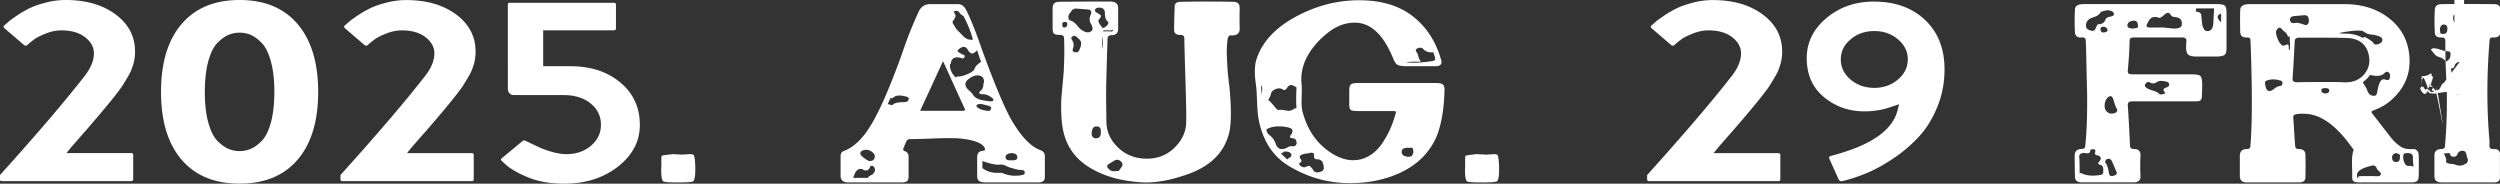 <svg xmlns="http://www.w3.org/2000/svg" id="Layer_2" data-name="Layer 2" viewBox="0 0 392.64 28.85"><rect x="0" y="0" width="392.64" height="28.85" fill="#333333" stroke="none"/><defs><style>.cls-1{fill:#fff}</style></defs><g id="_レイヤー_1" data-name="レイヤー 1"><path d="M20.59 28.45H.33c-.22 0-.33-.09-.33-.28v-.68c5.76-6.38 10.2-11.58 13.33-15.6.95-1.23 1.42-2.4 1.42-3.52q0-1.44-1.38-2.52T9.62 4.77c-.79 0-1.61.17-2.44.5-.84.33-1.46.65-1.87.96s-.76.59-1.04.86c-.06.05-.14.08-.24.08s-.19-.04-.28-.12L.66 4.4l-.1-.16c0-.11.03-.19.1-.24.19-.16.4-.34.62-.54s.66-.53 1.33-.98c.66-.45 1.34-.85 2.02-1.18S6.17.67 7.22.4C8.26.13 9.29 0 10.3 0c3.19 0 5.81.75 7.85 2.26s3.06 3.46 3.06 5.86c0 .69-.09 1.35-.28 1.98s-.38 1.11-.57 1.46-.55.96-1.09 1.84c-.73 1.12-2.67 3.51-5.84 7.16-.19.21-.95 1.08-2.28 2.6l-.71.88h10.15c.22 0 .33.09.33.28v3.84c0 .19-.11.28-.33.28ZM46.74 3.78c2.15 2.52 3.23 6.08 3.23 10.66s-1.08 8.14-3.23 10.64c-2.15 2.51-5.19 3.76-9.11 3.76s-6.96-1.25-9.11-3.76-3.23-6.06-3.23-10.64 1.07-8.14 3.23-10.66C30.67 1.26 33.71 0 37.63 0s6.96 1.26 9.11 3.78m-4.2 15.49c.36-1.32.55-2.93.55-4.82s-.18-3.5-.55-4.82c-.36-1.32-.85-2.29-1.45-2.9s-1.18-1.03-1.73-1.26-1.13-.34-1.73-.34-1.18.11-1.73.34-1.13.64-1.73 1.24-1.08 1.56-1.45 2.88c-.36 1.32-.55 2.94-.55 4.86s.18 3.5.55 4.82c.36 1.32.85 2.28 1.45 2.88s1.18 1.01 1.73 1.24 1.13.34 1.73.34 1.18-.11 1.73-.34 1.13-.64 1.73-1.24 1.08-1.56 1.45-2.88M74.06 28.45H53.8c-.22 0-.33-.09-.33-.28v-.68c5.76-6.38 10.2-11.58 13.33-15.6.95-1.23 1.42-2.4 1.42-3.52q0-1.44-1.38-2.52t-3.75-1.08c-.79 0-1.61.17-2.44.5-.84.33-1.46.65-1.87.96s-.76.59-1.04.86c-.06.05-.14.08-.24.08s-.19-.04-.28-.12l-3.08-2.64-.1-.16c0-.11.03-.19.1-.24.19-.16.4-.34.62-.54s.66-.53 1.33-.98c.66-.45 1.34-.85 2.02-1.18s1.54-.63 2.59-.9c1.04-.27 2.07-.4 3.08-.4 3.19 0 5.81.75 7.85 2.26s3.06 3.46 3.06 5.86c0 .69-.09 1.35-.28 1.98s-.38 1.11-.57 1.46-.55.96-1.09 1.84c-.73 1.12-2.67 3.51-5.84 7.16-.19.21-.95 1.08-2.28 2.6l-.71.88h10.15c.22 0 .33.09.33.28v3.84c0 .19-.11.28-.33.28ZM100.49 19.61c0 2.59-1.15 4.77-3.44 6.56s-5.12 2.68-8.47 2.68c-2.18 0-4.12-.35-5.81-1.06s-2.93-1.47-3.72-2.3c-.13-.11-.22-.19-.28-.26s-.1-.11-.1-.14v-.04c0-.05.08-.15.24-.28l3.18-2.64c.06-.05.16-.08.29-.08q.045 0 .78.36c.49.24 1.03.49 1.61.76.59.27 1.27.51 2.06.72s1.49.32 2.09.32c1.55 0 2.85-.44 3.89-1.32s1.57-1.97 1.57-3.28c0-1.39-.55-2.51-1.64-3.38s-2.51-1.3-4.25-1.3h-7.78c-.32 0-.55-.1-.71-.3q-.24-.3-.24-.66V.72c0-.19.11-.28.33-.28h16.32c.22 0 .33.09.33.28v3.76c0 .19-.11.28-.33.28h-11.1v5.64h4.27c3.19 0 5.81.85 7.85 2.56s3.06 3.92 3.06 6.64ZM108.89 24.29c.19.13.29.83.31 2.08s-.1 1.96-.36 2.12c-.19.11-1.03.16-2.51.16-1.39 0-2.12-.07-2.18-.2-.25-.21-.35-1.04-.28-2.48v-1.16l.05-.36.66-.12s.09 0 .19-.02c.1-.01.17-.02.24-.02.32-.05.57-.08.76-.08.06 0 .19 0 .38.02.19.01.32.02.38.02s.17 0 .33.02c.16.01.28.02.38.02.19-.03.33-.04.43-.04.06 0 .17 0 .33-.02.16-.01.28-.02.38-.02.22 0 .4.03.52.08ZM235.13 24.29c.19.13.29.83.31 2.08s-.1 1.96-.36 2.12c-.19.11-1.03.16-2.51.16-1.39 0-2.12-.07-2.18-.2-.25-.21-.35-1.04-.28-2.48v-1.16l.05-.36.66-.12s.09 0 .19-.02c.1-.01.17-.02.24-.02.32-.05.57-.08.76-.08.06 0 .19 0 .38.02.19.01.32.02.38.02s.17 0 .33.02c.16.01.28.02.38.02.19-.03.33-.04.43-.04.06 0 .17 0 .33-.02.16-.01.28-.02.38-.02.22 0 .4.03.52.08ZM163.39 23.57c.47.19.71.49.71.92v3.32c0 .56-.33.84-1 .84h-8.45c-.44-.03-.75-.11-.92-.26s-.26-.41-.26-.78v-2.92c0-.64.3-.97.9-1 .32-.03.41-.19.28-.48-.41-.77-1.77-1.27-4.08-1.48-.92-.05-2.25-.05-3.99.02s-2.97.1-3.7.1c-.25 0-.43.12-.52.36-.13.24-.28.6-.47 1.08-.09.21-.03.36.19.44.41.13.62.43.62.88v3.04c0 .4-.08.67-.24.8s-.47.2-.95.2h-8.26q-1.185 0-1.23-.96v-3.16q0-.675.57-.84 2.085-.795 3.84-3.48c1.23-1.84 2.7-5.01 4.41-9.52q.33-.84 1.02-2.82c.46-1.32.88-2.46 1.28-3.42s.8-1.88 1.21-2.76c.38-.69.95-1.04 1.71-1.04h4.41c.54 0 .96.31 1.28.92.73 1.47 1.55 3.53 2.47 6.2 1.83 5.04 3.32 8.63 4.46 10.76 1.58 2.8 3.15 4.48 4.7 5.04Zm-26.38 3.84c.35-.29.47-.6.38-.92-.06-.27-.22-.41-.47-.44-.09-.03-.17 0-.21.06s-.09.15-.12.26c-.22.4-.54.51-.95.32a.9.9 0 0 0-.52-.16c-.32 0-.6.23-.85.68l-.28.72h2.32a.6.6 0 0 1 .17-.22c.08-.07.17-.13.28-.18s.2-.09.26-.12Zm-1.05-3.88c-.54.05-.82.24-.85.56 0 .19.21.44.64.76s.74.47.93.44c.47-.03.71-.29.71-.8 0-.21-.16-.43-.47-.66-.32-.23-.63-.33-.95-.3Zm6.13-7.49c.41-.05.62-.21.62-.48.03-.13-.02-.23-.14-.3-.13-.07-.28-.11-.47-.14-.28-.08-.57-.12-.85-.12-.38 0-.68.09-.9.28-.19.16-.35.19-.47.08l-.47 1c.06 0 .21.03.43.1s.35.06.38-.02c.25-.27.89-.4 1.9-.4Zm9.01 1.36c.13 0 .22 0 .28-.02.06-.01.12-.05.17-.1s.02-.15-.07-.28c-2.12-4.64-3.24-7.11-3.37-7.4l-1.61 3.5c-.85 1.85-1.52 3.29-1.99 4.3h6.6Zm-1.76-7.44s-.05.08-.14.16c-.03.77.28 1.47.95 2.08.06-.13.14-.2.24-.2.38.05.9-.07 1.57-.36.66-.29 1.03-.57 1.09-.84.16-.4.51-.76 1.04-1.08-.06-.16-.17-.45-.31-.86s-.25-.74-.31-.98c-.32.35-.59.52-.81.52-.19 0-.4-.17-.62-.52-.19-.35-.43-.52-.71-.52-.13 0-.3.07-.52.2-.32.21-.45.37-.4.48s.31.28.78.52c.25.08.36.17.33.28-.06.29-.24.39-.52.28-1.01-.29-1.57-.01-1.66.84m.38-6.76q-.24.315.09.72l.33.56.43.48c.1.08.28.27.55.56q.405.435.78.6t.9.12c-.28-1.15-.78-2.39-1.47-3.72-.25-.11-.51-.33-.76-.68a.56.56 0 0 0-.52-.12c-.22.05-.28.15-.19.28.32.37.27.77-.14 1.2m2.95 11.44c.25.48.6.79 1.04.94s1.06.26 1.85.34c.22 0 .36-.04.43-.12.06-.13.03-.25-.1-.36-.54-.45-1.06-.67-1.57-.64-.25 0-.42-.05-.5-.14s0-.23.21-.42c.22-.16.36-.42.4-.78s.09-.55.12-.58c0-.69-.35-1.04-1.04-1.04-.25 0-.49.05-.71.16-1.39.67-1.55 1.44-.47 2.32l.09.08.14.16.1.08Zm.99 2.33c.25.19.71.33 1.38.44.35.05.55-.07.62-.36.06-.16-.06-.31-.38-.44-.13-.03-.32-.07-.59-.14s-.45-.11-.55-.14c-.44 0-.7.07-.76.2-.06.16.03.31.28.44m6.65 10.56c.41-.05.62-.16.62-.32.06-.35-.14-.52-.62-.52-.16 0-.33-.02-.52-.06s-.4-.09-.62-.16-.4-.11-.52-.14c-.09-.03-.32-.12-.66-.28-.35-.16-.65-.23-.9-.2-.6.08-1.53-.11-2.8-.56v1.12q1.23.885 2.85.72c.03 0 .16.03.38.08.85.37 1.79.48 2.8.32Zm-1.48-3.48c-.6.05-.9.27-.9.64s.3.53.9.48c.63.05.95-.09.95-.44 0-.45-.32-.68-.95-.68M194.7 1.2c-.03 1.12-.03 2.23 0 3.32 0 .69-.4 1.04-1.19 1.04-.25-.03-.42 0-.5.1-.08.09-.15.26-.21.5q-.09.72-.12 1.44c-.02.48 0 1.01.02 1.58.03.57.06 1.03.07 1.38.02.35.06.87.14 1.58s.13 1.18.17 1.42c.32 3.28.32 5.67 0 7.16-.7 3.07-2.8 5.26-6.31 6.56-2.78 1.01-5.24 1.47-7.35 1.36-3.45-.19-6.31-1.03-8.59-2.52s-3.61-3.63-3.99-6.4c-.09-.67-.15-1.43-.17-2.28s0-1.49.02-1.92q.045-.645.21-2.4c.11-1.17.17-1.84.17-2 .1-2 .11-3.71.05-5.12 0-.32-.19-.49-.57-.52-.54 0-.88-.07-1.02-.2s-.21-.43-.21-.88V1.32c0-.37.09-.64.26-.8s.47-.24.88-.24c1.77-.03 4.41-.04 7.92-.04.82 0 1.23.35 1.23 1.04v3.24c0 .67-.35 1-1.04 1-.41.03-.62.2-.62.52-.03.8-.08 2.27-.14 4.42s-.09 3.61-.09 4.4.02 2.26.05 4.42c.06 1.52.7 2.84 1.9 3.96s2.69 1.68 4.46 1.68 3.2-.59 4.39-1.78 1.78-2.53 1.78-4.02c.03-.72 0-2.91-.12-6.56-.11-3.65-.17-5.81-.17-6.48q0-.6-.57-.6c-.7.03-1.04-.25-1.04-.84 0-.83.03-2.04.09-3.64 0-.48.33-.72 1-.72q4.08-.075 8.16 0c.7 0 1.04.31 1.04.92Zm-27.56 3.12c.32-.03.47-.19.47-.48.06-.27-.06-.4-.38-.4-.32.03-.44.19-.38.48 0 .27.09.4.28.4Zm2.65.32c.41.29.76.44 1.04.44.19 0 .35-.04.47-.12.35-.19.38-.56.1-1.12-.32-.51-.35-1.01-.1-1.52.22-.53.05-.81-.52-.84-1.04-.08-1.58-.12-1.61-.12-.22-.03-.4 0-.55.06s-.27.19-.38.36q-.165.255-.21.3c-.25.27-.3.6-.14 1 0 .05.03.08.1.08q.375.12.69.36c.21.16.4.36.59.6s.36.41.52.52m0 2.2c.06-.29-.17-.64-.71-1.04q-.33-.285-.57-.12c-.25.13-.32.31-.19.52.32.45.38.93.19 1.44-.13.29-.03.48.28.56.35.08.59-.03.71-.32.22-.48.32-.83.28-1.04Zm2.33 14.89c.57-.03.82-.36.76-1 .06-.59-.16-.88-.66-.88-.44 0-.7.31-.76.92v.16c-.03.21.02.4.14.56.13.16.3.24.52.24m-.1-20.25c-.13.19-.02.37.33.56.32.19.5.32.55.4s-.04.28-.26.6q-.195.075-.12.3c.05.15.09.25.12.32s.1.17.21.32q.165.225.21.3c.13.16.32.13.57-.08.47-.35.57-.64.28-.88-.25-.24-.38-.67-.38-1.28 0-.51-.25-.79-.76-.84-.41-.03-.66.07-.76.28Zm1.05 6.2c.13-.35.16-1 .09-1.96-.06.21-.09.87-.09 1.96m1.75-3.04q-.285.195-.81.12h-.4c-.24 0-.37.05-.4.16h.95s.1 0 .21.02q.165.015.24 0c.05-.01.1-.04.14-.08.05-.04.07-.11.07-.22m1.43 21.41c.1-.32-.02-.59-.33-.8-.29-.21-.6-.21-.95 0-.03.03-.21.13-.52.32-.41.21-.6.4-.57.56 0 .03.02.07.05.12.25.43.59.64 1 .64.06 0 .18 0 .36-.02.17-.01.31-.02.4-.02.35-.45.54-.72.57-.8ZM225.55 13.04c.51 0 .85.07 1.04.22s.28.43.28.86c-.06 2.96-.48 5.39-1.23 7.28-1.04 2.4-2.78 4.23-5.22 5.48s-5.24 1.88-8.4 1.88c-3.42 0-6.61-.89-9.58-2.68-2.44-1.47-4-3.8-4.7-7-.16-.72-.26-1.74-.31-3.06s-.1-2.21-.17-2.66c-.25-1.68-.24-3 .05-3.96.85-2.72 2.89-4.96 6.1-6.72S209.96.04 213.45.04s6.29.84 8.44 2.52 3.64 3.97 4.46 6.88c.16.64-.13.96-.85.96h-4.75c-.66-.03-1.1-.11-1.3-.24-.21-.13-.42-.45-.64-.96q-2.28-5.64-6.03-5.64c-1.39 0-2.7.45-3.91 1.34-1.22.89-2.24 1.94-3.06 3.14q-1.71 2.565-1.38 5.28.045.525 0 2.1c-.03 1.05.02 1.75.14 2.1.79 3.07 2.44 5.32 4.93 6.76 1.04.59 2.04.88 2.99.88s1.82-.24 2.61-.72 1.45-1.13 1.99-1.94.97-1.59 1.28-2.32c.32-.73.58-1.5.81-2.3.09-.21.09-.34 0-.38-.1-.04-.25-.06-.48-.06h-5.46c-.57 0-.93-.06-1.09-.18s-.24-.41-.24-.86v-2.24c0-.45.09-.75.26-.9s.53-.22 1.07-.22h12.29Zm-27.38 1.8c0-.11 0-.24.02-.4s.03-.29.05-.4 0-.23-.02-.36c-.03-.13-.08-.25-.14-.36 0 .85.03 1.36.09 1.52m4.7 8.13c.28.03.49-.02.62-.14s.17-.3.14-.54c-.06-.35-.24-.53-.52-.56-.32-.03-.48-.09-.5-.2s.04-.24.17-.4c.41-.61.24-.99-.52-1.12-.41-.11-.9-.16-1.47-.16-.73 0-1.36.16-1.9.48.06.35.16.59.29.72q.9.675 1.14 1.44c.19.61.52.92 1 .92.32 0 .65-.11 1-.32q.09-.12.57-.12Zm-3.52-7.61s-.02.07-.05.12c-.1.16-.1.27 0 .32.16.11.52.51 1.09 1.2.16.19.3.28.43.28.19-.05.47-.05.83.02s.61.1.74.1c.32 0 .6-.11.85-.32 0-.03.02-.04.07-.04s.1 0 .17-.02c.06-.01.11-.02.14-.02-.06-.72-.06-1.81 0-3.28-.38-.24-.66-.36-.85-.36-.25 0-.49.19-.71.56-.19.24-.4.28-.62.12a.98.98 0 0 0-.57-.16c-.32 0-.63.12-.95.36-.16.11-.27.3-.33.58q-.09.42-.24.54m2.8 9.69c.03-.05.17-.16.43-.32.25-.16.32-.35.19-.56q-.24-.435-1.14-.36c-.1.16-.25.25-.47.28l1 .96Zm5.13 1.96c.47-.11.68-.36.62-.76 0-.03 0-.09-.02-.2s-.03-.17-.05-.2-.03-.09-.05-.18-.03-.15-.05-.18-.05-.07-.09-.14a.6.6 0 0 0-.14-.14c-.05-.03-.11-.06-.19-.1a.8.8 0 0 0-.24-.08c-.08-.01-.18-.02-.31-.02-.25 0-.38-.16-.38-.48.03-.27-.02-.43-.17-.5s-.36-.06-.64.02q-.09.045-.36.06-.255.015-.36.06c-.73.16-.9.45-.52.88.1.13.1.27 0 .4l-.19.16c-.13.08-.17.13-.12.16s.1.11.17.24c.38.27.68.33.9.2.25-.11.41-.16.47-.16q.24 0 .66.6c.19.4.54.52 1.04.36Zm13.81-2.4c.32.03.54-.03.66-.16.13-.13.21-.36.24-.68-.03-.03-.05-.1-.05-.22s-.03-.21-.1-.28c-.06-.07-.19-.09-.38-.06h-.33c-.16 0-.28 0-.36.02-.08.01-.17.04-.28.08s-.2.11-.26.2-.09.21-.09.34c0 .45.32.71.95.76m1.37-16.45c.13.13.23.37.31.72s.21.59.4.72c-.06.05-.13.08-.19.08-.25 0-.62 0-1.09.02-.47.01-.84.03-1.09.06.7.13 1.76.12 3.18-.04.82-.08 1.28-.17 1.38-.28.09-.11.02-.51-.24-1.2l-.05-.04c-.63.08-1.14-.08-1.52-.48-.19-.24-.48-.29-.85-.16q-.525.195-.24.6M279.28 28.45h-20.26c-.22 0-.33-.09-.33-.28v-.68c5.76-6.38 10.2-11.58 13.33-15.6.95-1.23 1.42-2.4 1.42-3.52q0-1.44-1.38-2.52t-3.75-1.08c-.79 0-1.61.17-2.44.5-.84.33-1.46.65-1.87.96s-.76.59-1.04.86c-.06.05-.14.08-.24.08s-.19-.04-.28-.12l-3.08-2.64-.1-.16c0-.11.03-.19.1-.24.19-.16.4-.34.62-.54s.66-.53 1.33-.98c.66-.45 1.34-.85 2.02-1.18q1.02-.495 2.58-.9c1.04-.27 2.07-.4 3.08-.4 3.2 0 5.81.75 7.85 2.26s3.06 3.46 3.06 5.86c0 .69-.1 1.35-.28 1.98-.19.63-.38 1.11-.57 1.46s-.55.96-1.09 1.84c-.73 1.12-2.67 3.51-5.84 7.16-.19.21-.95 1.08-2.28 2.6l-.71.88h10.15c.22 0 .33.09.33.28v3.84c0 .19-.11.28-.33.28M289.48 28.41a.7.7 0 0 1-.28.04c-.22 0-.38-.12-.47-.36l-1.42-3.16c-.06-.08-.06-.17 0-.28.03-.08.21-.16.52-.24 6.04-1.6 9.44-3.97 10.2-7.12l.24-.92-1.09.36c-1.36.51-2.82.76-4.36.76-2.44 0-4.56-.75-6.36-2.24q-2.7-2.235-2.7-6.12c0-2.45 1.03-4.55 3.08-6.28 2.06-1.73 4.54-2.6 7.45-2.6 3.35 0 6.04.97 8.07 2.9s3.04 4.51 3.04 7.74c0 2.05-.36 3.99-1.09 5.8s-1.65 3.35-2.78 4.6a21.7 21.7 0 0 1-3.89 3.4c-1.47 1.01-2.87 1.81-4.2 2.38s-2.64 1.02-3.94 1.34Zm8.61-15.93c1.03-.88 1.54-1.93 1.54-3.16s-.52-2.27-1.54-3.14-2.27-1.3-3.72-1.3-2.7.43-3.72 1.3c-1.03.87-1.54 1.91-1.54 3.14s.51 2.31 1.54 3.18 2.27 1.3 3.72 1.3 2.7-.44 3.72-1.32" class="cls-1"/><path d="M348.08.64c.7 0 1.14.08 1.33.24s.28.53.28 1.12v5.6c0 .51-.1.84-.28 1-.19.16-.59.25-1.19.28h-3.46c-.54-.03-.9-.13-1.09-.3s-.3-.49-.33-.94c0-.53.02-.95.05-1.24 0-.35-.22-.52-.66-.52h-7.64c-.41 0-.62.16-.62.48-.03 1.52-.13 3.07-.28 4.64-.03.27 0 .45.12.54s.34.14.69.14h9.21c.7 0 1.14.07 1.33.22q.285.225.33 1.14c0 .85-.02 1.49-.05 1.92q0 .6-.21.78c-.21.18-.45.18-.93.18H335c-.35 0-.58.05-.69.16s-.15.29-.12.56q.15 2.04.33 6.12c0 .43.2.64.62.64.7 0 1.04.32 1.04.96q-.09 1.68 0 3.36c0 .61-.36.92-1.09.92h-8.11c-.73 0-1.09-.29-1.09-.88-.03-.75-.05-1.89-.05-3.44.06-.61.43-.92 1.09-.92.38 0 .57-.17.57-.52.25-2.24.35-5.25.28-9.04-.03-.8-.06-2.01-.09-3.64s-.06-2.84-.1-3.64c0-.27-.05-.45-.14-.56-.1-.11-.3-.15-.62-.12s-.55-.05-.71-.22a.88.88 0 0 1-.24-.62 34 34 0 0 1 0-3.52c0-.59.48-.88 1.42-.88Zm-18.55 26.89c.16-.03.29-.05.4-.06a.42.42 0 0 0 .28-.14c.08-.08.12-.17.12-.28v-.4c0-.24-.03-.41-.1-.52-.06-.11-.19-.19-.38-.24-.32-.08-.38-.24-.19-.48.48-.53.35-.88-.38-1.04-.22-.08-.3-.21-.24-.4.16-.51-.1-.65-.76-.44.03.21-.02.37-.14.46q-.195.135-.57.06-.57-.075-.81.12c-.24.195-.22.36-.19.68.03.27.05 1.07.05 2.4.13-.05.21-.08.24-.08.63.37 1.52.49 2.66.36Zm-1.9-23.37c.03.35.33.57.9.68.28.08.51-.09.66-.52.13-.29.22-.45.28-.48.03-.03.08-.04.14-.04.57 0 .93-.27 1.09-.8q.09-.195.57-.36c.22-.03.4-.07.55-.14s.2-.19.17-.38c-.06-.29-.4-.47-1-.52-.7.13-1.08.27-1.14.4-.13.29-.49.53-1.09.72q-1.23.36-1.14 1.44Zm2.28.52c.06.35.27.48.62.4.35-.05.5-.2.47-.44-.13-.29-.33-.44-.62-.44-.38 0-.54.16-.47.48m1.75 13.16c.32 0 .56-.08.73-.24s.2-.33.07-.52-.25-.47-.36-.86-.2-.65-.26-.78c-.16-.37-.4-.44-.71-.2s-.51.61-.57 1.1.03.87.28 1.14q.42.405.81.36Zm.38 9.73c.38-.11.51-.29.38-.56-.32-.75-.55-1.29-.71-1.64-.1-.27-.28-.41-.57-.44-.22.03-.37.12-.45.28s-.07.29.02.4c.22.29.4.83.52 1.6q.09.645.81.36m2.99-23.09q.615-.075.66-.12c.06-.05.1-.16.1-.32-.03-.19-.06-.32-.07-.4a.53.53 0 0 0-.17-.26c-.09-.09-.24-.14-.43-.14-.63.05-.97.31-1 .76q0 .48.9.48Zm1.99 8.6c-.22.24-.21.47.05.68.19.16.55.32 1.09.48s.89.36 1.04.6c.54-.03.81-.09.81-.2.03-.08-.02-.19-.14-.32-.16-.27-.05-.45.33-.56q.525-.195.48-.48 0-.405-.57-.48c-.6-.16-1.08-.12-1.42.12-.32.21-.63.24-.95.08-.28-.19-.52-.16-.71.08Zm4.51-8.6c.73 0 1.11-.21 1.14-.64.06-.69-.28-1.08-1.04-1.16-.35 0-.59-.12-.71-.36C340.67 1.92 340.33 1.92 339.92 2.32q-.615.555-.81.48c-.13-.05-.24-.09-.36-.1-.11-.01-.21-.03-.28-.04-.08-.01-.16 0-.24.02q-.12.045-.21.06c-.06.01-.13.05-.19.12s-.11.11-.14.12-.08.07-.14.18q-.09.165-.12.18c-.02.01-.06.09-.12.22l-.1.2c-.19.37-.06.56.38.56h1.47c.28-.03.71 0 1.28.06.57.07.97.1 1.19.1m6.07-.6s.05-.88.14-2.56h-2.8s-.02.08-.05.16c-.06.24.03.37.28.4q.57.045.57.72c.1.93.16 1.44.19 1.52.06.13.1.23.12.28s.06.13.14.24.17.17.26.2c.1.03.21.04.33.04.47-.05.74-.39.81-1Zm1.24-.36v-1.4c-.6.24-.7.6-.29 1.08.03.03.13.13.29.32M379.87 24.33c.03 1.12.03 2.23 0 3.32 0 .37-.09.63-.26.78s-.48.22-.93.22h-8.11c-.48 0-.79-.07-.95-.2s-.22-.4-.19-.8c0-.29 0-.72-.02-1.28q-.03-.84 0-1.5t.21-1.26c.06-.08.02-.19-.14-.32-1.58-2.24-3.13-3.77-4.65-4.6-1.14-.67-2.44-.93-3.89-.8-.32.03-.53.09-.64.18q-.165.135-.12.54c.03.43.06.87.09 1.34s.06.99.1 1.56c.03.57.06 1.02.1 1.34 0 .37.19.56.57.56.7 0 1.04.31 1.04.92.03 1.15.03 2.32 0 3.52 0 .53-.33.8-1 .8h-8.26c-.63 0-.98-.29-1.04-.88v-3.44c.06-.61.43-.92 1.09-.92.38 0 .57-.17.57-.52.28-3.23.3-8.44.05-15.64 0-.08 0-.21-.02-.38s-.02-.3-.02-.38q.045-.315-.09-.48-.15-.165-.57-.12c-.63 0-.95-.31-.95-.92q-.045-1.68 0-3.36c0-.64.48-.96 1.42-.96h14.99c2.62 0 4.86.67 6.71 2.02s2.96 3.11 3.34 5.3c.54 3.2-.46 5.86-2.99 7.96-.63.53-1.47 1-2.51 1.4q-.48.12-.24.48c.25.32.74.94 1.45 1.86s1.26 1.62 1.64 2.1c.51.59 1 1.02 1.47 1.3s1.07.39 1.8.34q.42-.045.69.24c.17.19.26.41.26.68m-21.4-11.25c0-.24-.08-.37-.24-.4-.82-.27-1.55-.28-2.18-.04q-.33.12-.33.36c.03.29.08.53.14.72.19.64.58.75 1.19.32.38-.32.71-.49 1-.52.28-.05.43-.2.43-.44Zm1.04-5.16c.13-.05.17-.42.14-1.1s-.05-1.06-.05-1.14c-.16.11-.27.08-.33-.08a.9.9 0 0 0-.19-.36c-.1-.11-.21-.22-.36-.34s-.25-.22-.31-.3c-.28-.37-.57-.33-.85.12-.16.24-.12.67.12 1.28s.5.99.78 1.12c.13.08.28.07.48-.04.35-.19.52-.11.52.24 0 .27.02.47.05.6m.86-5.4c-.51.05-.74.25-.71.6q.045.645.9.48c.16-.05.54.01 1.14.2.35.16.58.17.71.04.22-.21.27-.57.14-1.08-.1-.29-.36-.41-.81-.36q-.42.045-1.38.12Zm7.64 10.4c1.45.08 2.57-.35 3.34-1.3s.97-2.06.59-3.34c-.48-1.55-1.68-2.32-3.61-2.32-.79-.03-1.99-.04-3.61-.04h-3.61c-.48 0-.71.19-.71.56-.13 2.56-.24 4.47-.33 5.72-.03.27 0 .45.12.56.11.11.34.16.69.16.82-.03 2.07-.04 3.75-.04h1.61c.79 0 1.38.01 1.76.04Zm-2.85 1.76q.66 0 .66-.48c0-.24-.21-.36-.62-.36s-.62.12-.62.36q0 .405.57.48Zm6.07-9.72c-.29-.24-1.33-.21-3.13.08-.41.08-.63.13-.66.16 0 .05.28.08.85.08 1.11 0 2.04.23 2.8.68.16-.13.29-.17.38-.12q1.095.6 1.23.84c.16.32.44.4.85.24s.62-.37.62-.64q.045-.36-.57-.6c-.03 0-.17-.04-.4-.12-.24-.08-.42-.12-.55-.12-.51 0-.98-.16-1.42-.48m-1.04 22.45c-.03.32.03.52.19.6v-.28c.1-.05.46-.08 1.09-.08h1.09c.1 0 .24 0 .45.02.2.01.38.01.52 0q.21-.015.36-.18c.06-.11.06-.21 0-.32s-.17-.22-.31-.34-.23-.22-.26-.3c-.16-.48-.48-.64-.95-.48-1.42.35-2.15.8-2.18 1.36m4.89-16.09c-.19-.11-.4-.04-.62.2-.47.43-1.22.51-2.23.24-.35.51-.73.88-1.14 1.12.06.13.18.35.36.64s.29.53.36.72c.19.56.55.83 1.09.8.13 0 .22-.04.28-.12s.1-.15.12-.22.04-.17.07-.3.05-.23.05-.28c.03-.29.14-.67.33-1.12.19-.48.51-.64.95-.48.35.13.55.05.62-.24q.195-.645-.24-.96m1.23 12.73c-.41.08-.62.31-.62.68q0 .72.66.72.24 0 .36-.12c.08-.08.13-.15.14-.2.02-.05.04-.16.07-.32v-.24c.1-.24-.11-.41-.62-.52Zm1.28.04c-.19.29-.21.7-.05 1.22s.4.77.71.74q.525 0 .81.12c-.06-.53-.1-.95-.1-1.24.03-.35-.03-.59-.19-.72s-.44-.19-.85-.16c-.06.03-.17.04-.33.04" class="cls-1"/><path d="M392.63 24.29v3.52c.03.56-.28.84-.95.84h-8.11c-.44 0-.76-.08-.95-.24s-.28-.43-.28-.8v-3.16c0-.69.36-1.04 1.09-1.04q.57 0 .57-.48c.32-3.84.38-7.44.19-10.8-.1-1.89-.14-3.76-.14-5.6 0-.13 0-.23-.02-.3a1 1 0 0 0-.09-.2.28.28 0 0 0-.21-.12c-.1-.01-.22-.02-.38-.02-.63 0-.95-.28-.95-.84a33 33 0 0 1 0-3.44c0-.64.36-.96 1.09-.96C386.21.62 388.95.62 391.7.65c.7 0 1.01.29.95.88v3.52c.03.56-.3.84-1 .84-.25-.03-.43 0-.52.1-.09.09-.14.26-.14.5q-.66 8.205 0 15.6v.64c-.03.24 0 .42.12.54s.32.17.64.14c.6 0 .9.29.9.88Zm-5.36 1.4v.04c.13-.08.21-.18.26-.3s.07-.22.07-.3-.03-.2-.1-.36c-.06-.16-.1-.27-.1-.32-.06-.48-.24-.73-.52-.76-.47-.05-.79.13-.95.56q-.15.405-.66.36c-.28 0-.46-.19-.52-.56h-.24l-.47.04h-.24c.32.59.44.97.38 1.16q-.15.315.57.48c.06 0 .18 0 .36.02q.255.015.36.06c.32.13.58.2.81.2.35 0 .68-.11 1-.32Zm-.66-16.37c.35 0 .52.07.52.2.03.13-.13.2-.47.2-.63-.08-1.03.16-1.19.72-.13.27-.3.35-.52.24.03.29.06.71.1 1.24.03.53.05.95.05 1.24.7.13.87.43.52.88-.16.32-.11.56.14.72.16.11.44.11.85 1.7763568394002505e-15.25-.05.35-.24.28-.56 0-.35.13-.64.38-.88q.375-.315.24-.96c-.28-1.15-.21-1.95.24-2.4.06-.05.09-.12.09-.2.13-.35.1-.67-.07-.96s-.44-.51-.78-.64c-.38-.11-.43-.28-.14-.52.32-.32.32-.59 0-.8-.32-.27-.57-.33-.76-.2-.38.27-.51.52-.38.76.13.35.06.56-.19.64-.38.11-.51.33-.38.68.13.32.38.51.76.56h.19l.33.04Zm2.04 12.33c.54-.19.57-.48.1-.88-.35-.32-.54-.67-.57-1.04-.03-.4-.21-.6-.52-.6-.16 0-.35.05-.57.16-.48.21-.81.25-1 .12-.16-.11-.49-.11-1 0v-1.56q-.09.36-.09 2.64c.22-.08.36 0 .43.24v.08q.57 1.125.66 1.56c.06.37.25.6.57.68.28.08.65-.01 1.09-.28.16-.08.3-.27.43-.56s.28-.48.47-.56m.71-3.6c.22-.19.33-.44.33-.76.06-.4-.06-.6-.38-.6q-.42 0-1.14-.24c-.48-.16-.82-.24-1.04-.24-.16 0-.29.03-.4.1s-.12.14-.02.22c.44.61.79.95 1.04 1 .54.16.88.35 1.04.56.13.24.32.23.57-.04m-.71-5.57c-.35 0-.55.25-.62.76 0 .03 0 .09.02.2s.02.18.02.22.02.09.05.16.09.11.17.12.17.02.26.02c.44 0 .66-.27.66-.8 0-.45-.19-.68-.57-.68Zm1.66-8.88c.25.48.76.68 1.52.6V2.4c-.22 0-.38-.07-.48-.2-.19-.19-.36-.28-.52-.28-.13 0-.32.13-.57.4-.22.27-.21.69.05 1.28" class="cls-1"/></g></svg>